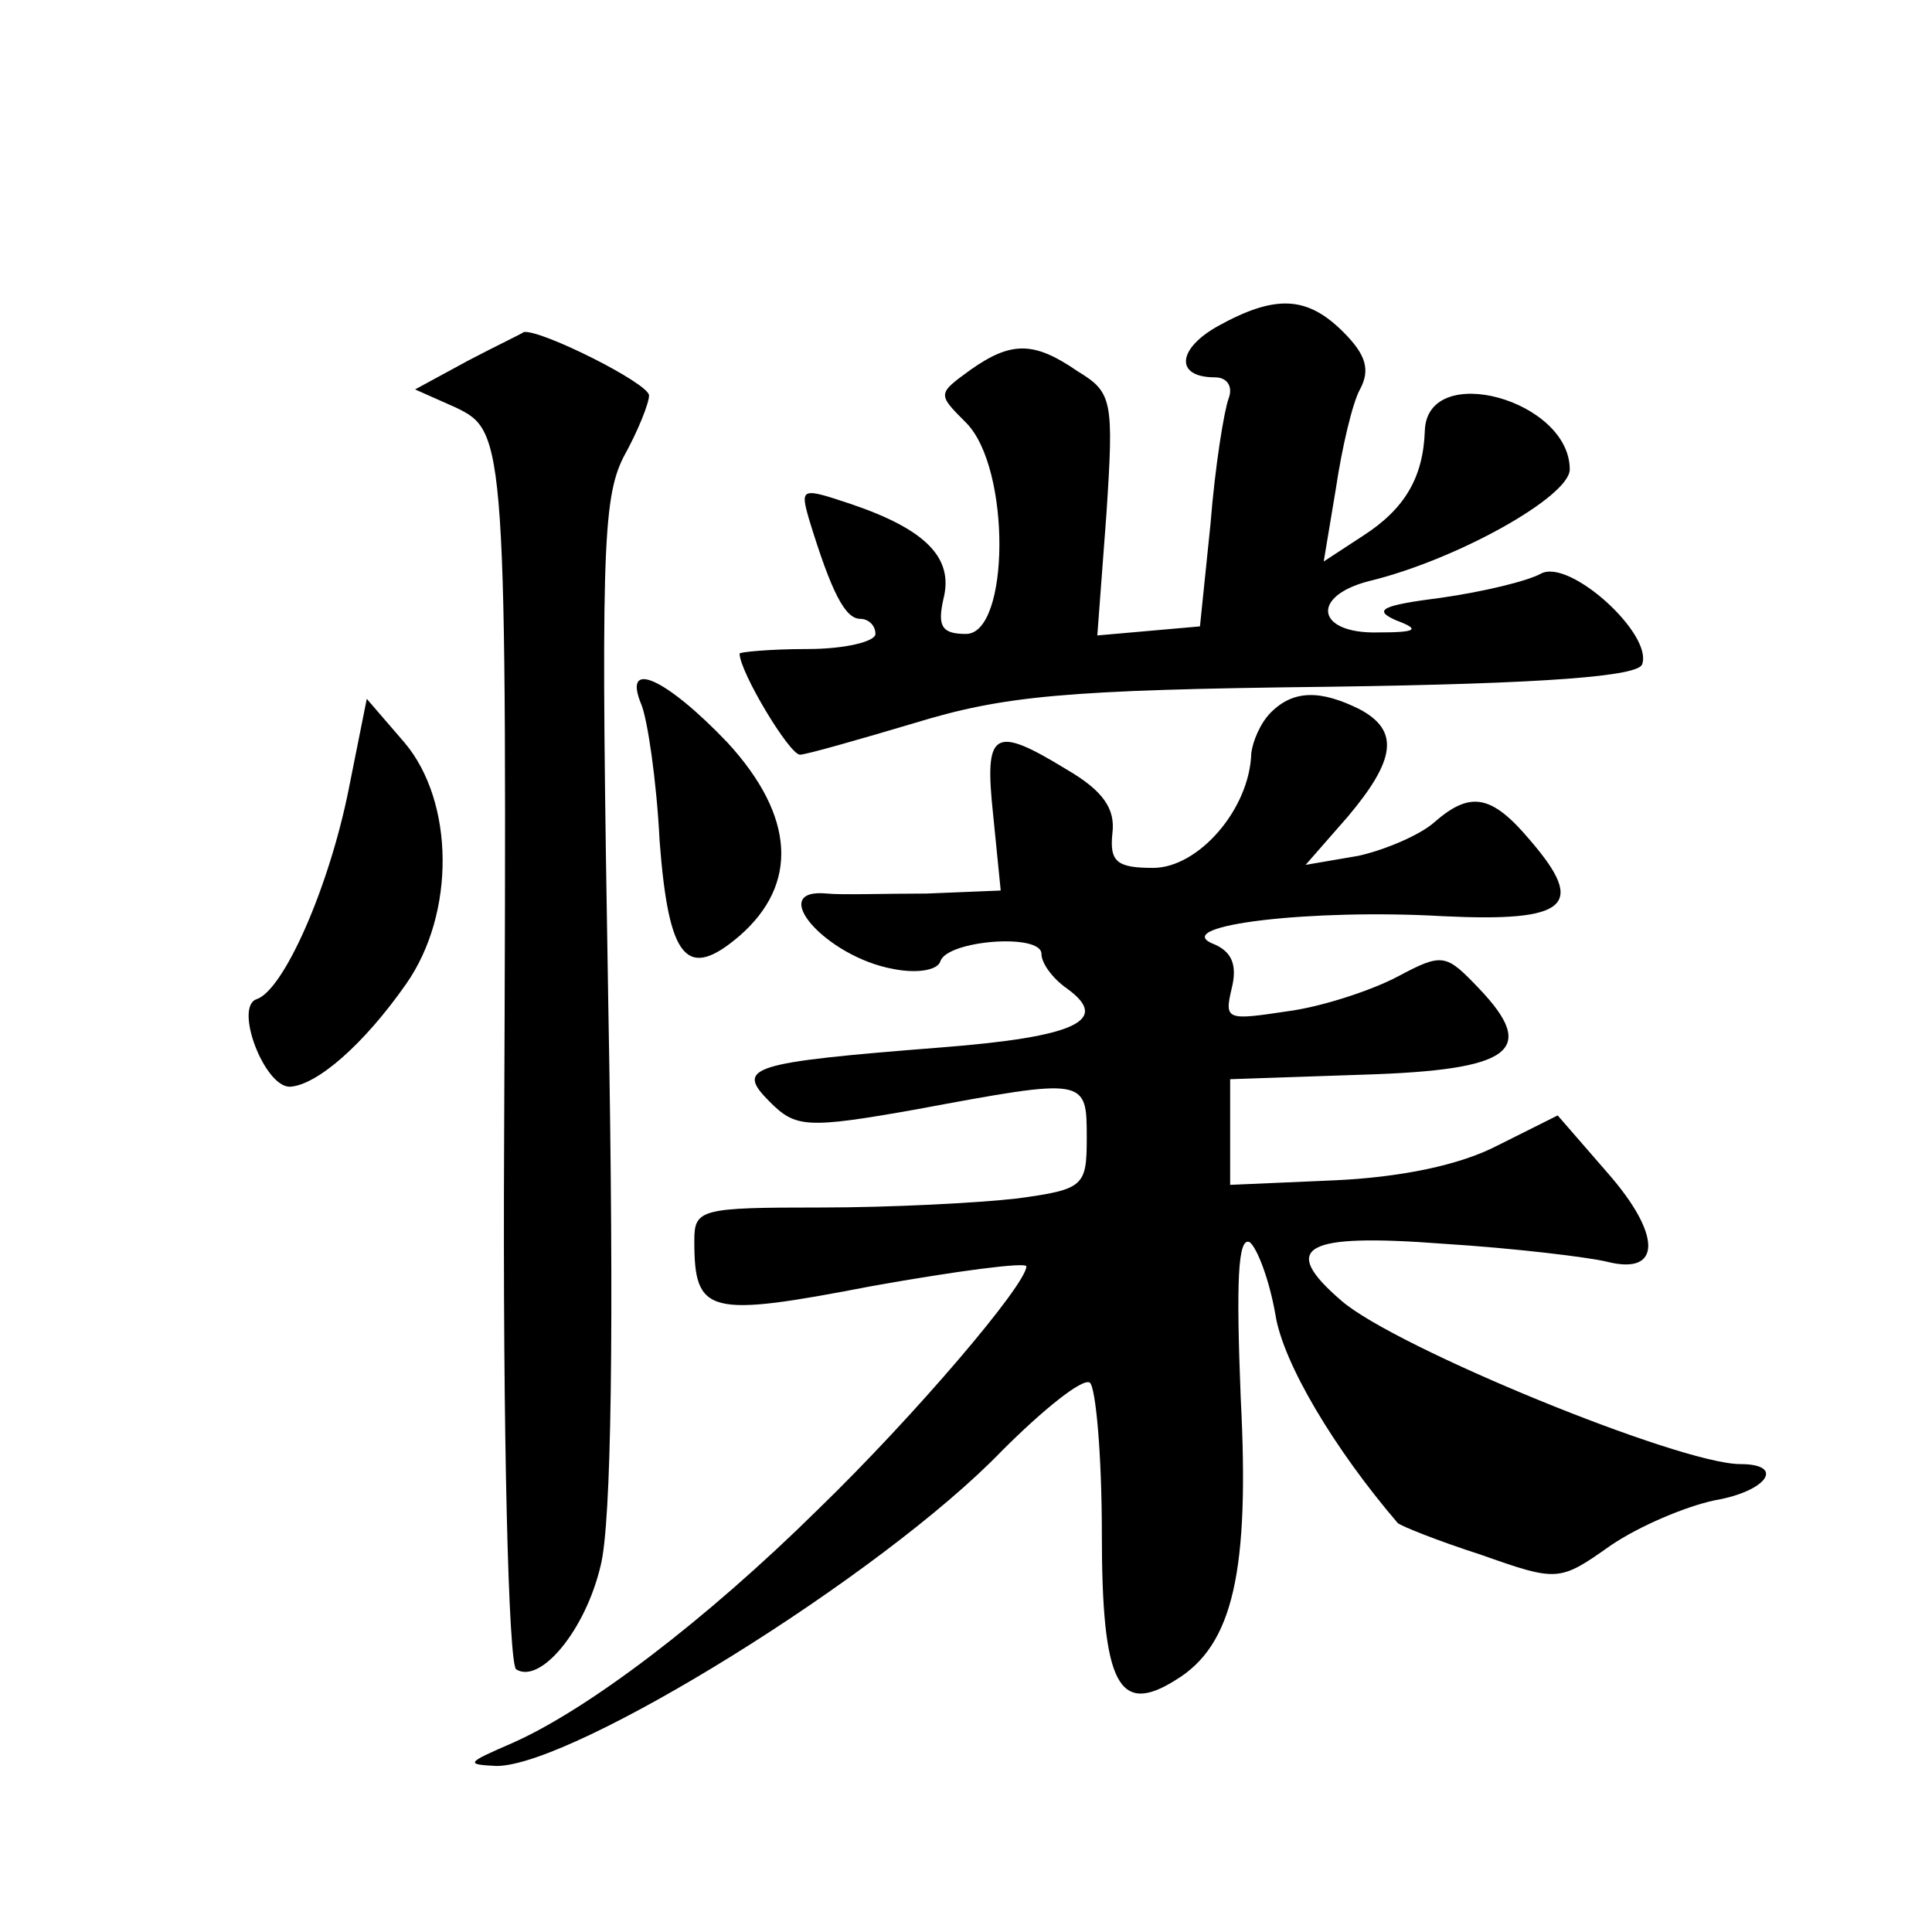 <?xml version="1.0" standalone="no"?>
<!DOCTYPE svg PUBLIC "-//W3C//DTD SVG 20010904//EN"
 "http://www.w3.org/TR/2001/REC-SVG-20010904/DTD/svg10.dtd">
<svg version="1.0" xmlns="http://www.w3.org/2000/svg"
 width="128pt" height="128pt" viewBox="0 0 128 128"
 preserveAspectRatio="xMidYMid meet">
<g transform="translate(0,128) scale(0.1,-0.1)"
fill="#0" stroke="none">
<path d="M807 1064 c-27 -15 -29 -34 -2 -34 8 0 12 -6 9 -14 -3 -8 -9 -45 -12 -83
l-7 -68 -34 -3 -34 -3 6 80 c5 76 4 81 -19 95 -29 20 -44 20 -71 1 -22 -16 -22
-16 -3 -35 30 -30 29 -140 0 -140 -16 0 -19 5 -15 23 7 27 -11 46 -61 63 -33 11
-34 11 -28 -10 15 -49 24 -66 34 -66 5 0 10 -4 10 -10 0 -5 -20 -10 -45 -10 -25
0 -45 -2 -45 -3 0 -12 33 -67 40 -67 4 0 39 10 76 21 59 18 99 22 274 24 145 2
206 7 208 15 7 20 -48 70 -67 60 -9 -5 -38 -12 -66 -16 -39 -5 -46 -8 -30 -15 16
-6 14 -8 -12 -8 -41 -1 -45 24 -6 34 58 14 133 56 133 74 0 46 -94 72 -96 26 -1
-31 -13 -52 -41 -70 l-26 -17 8 48 c4 27 11 57 16 66 7 13 4 23 -11 38 -24 24 -45
25 -83 4z M310 1041 l-35 -19 27 -12 c33 -16 34 -20 32 -483 -1 -201 3 -350 8 -353
16 -10 46 26 56 69 7 28 9 154 5 372 -5 295 -4 334 10 362 10 18 17 36 17 41 0
8 -72 44 -83 42 -1 -1 -18 -9 -37 -19z M425 813 c4 -10 10 -50 12 -90 6 -79 18
-93 53 -63 39 34 37 79 -8 128 -41 43 -70 56 -57 25z M231 757 c-13 -65 -43 -133
-61 -139 -15 -5 5 -58 22 -58 18 1 49 28 77 68 33 47 32 121 -1 160 l-25 29 -12
-60z M842 808 c-7 -7 -12 -19 -13 -27 -1 -37 -35 -76 -65 -76 -24 0 -29 4 -27 23
2 16 -6 28 -30 42 -49 30 -55 26 -49 -30 l5 -50 -49 -2 c-27 0 -57 -1 -66 0 -41
4 -1 -42 44 -50 15 -3 29 -1 31 5 4 14 67 19 67 5 0 -6 7 -16 17 -23 29 -21 6 -32
-84 -39 -127 -10 -136 -13 -113 -36 17 -17 24 -18 97 -5 113 21 113 21 113 -19
0 -32 -2 -34 -46 -40 -26 -3 -84 -6 -130 -6 -80 0 -84 -1 -84 -22 0 -49 9 -51 118
-30 56 10 102 16 102 13 0 -12 -74 -99 -138 -161 -75 -74 -153 -133 -203 -155 -30
-13 -31 -14 -10 -15 51 0 255 126 335 209 27 27 53 48 58 45 4 -3 8 -48 8 -100
0 -100 11 -121 49 -97 38 23 49 72 43 187 -3 76 -2 107 6 103 5 -4 13 -25 17 -48
5 -32 39 -89 81 -138 2 -2 27 -12 55 -21 51 -18 52 -18 86 6 19 13 50 26 69 30
35 6 47 24 17 24 -40 0 -228 77 -264 108 -42 36 -25 45 67 38 48 -3 97 -9 109 -12
36 -9 36 18 0 59 l-33 38 -40 -20 c-25 -13 -64 -21 -108 -23 l-69 -3 0 35 0 35
88 3 c99 3 116 16 77 57 -22 23 -24 24 -54 8 -17 -9 -50 -20 -73 -23 -40 -6 -42
-6 -37 15 4 16 0 25 -13 30 -27 12 66 23 153 18 83 -4 95 7 58 50 -26 31 -40 33
-64 12 -9 -8 -32 -18 -50 -22 l-35 -6 28 32 c32 38 34 57 8 71 -26 13 -44 13 -59
-2z"/>
</g>
</svg>
